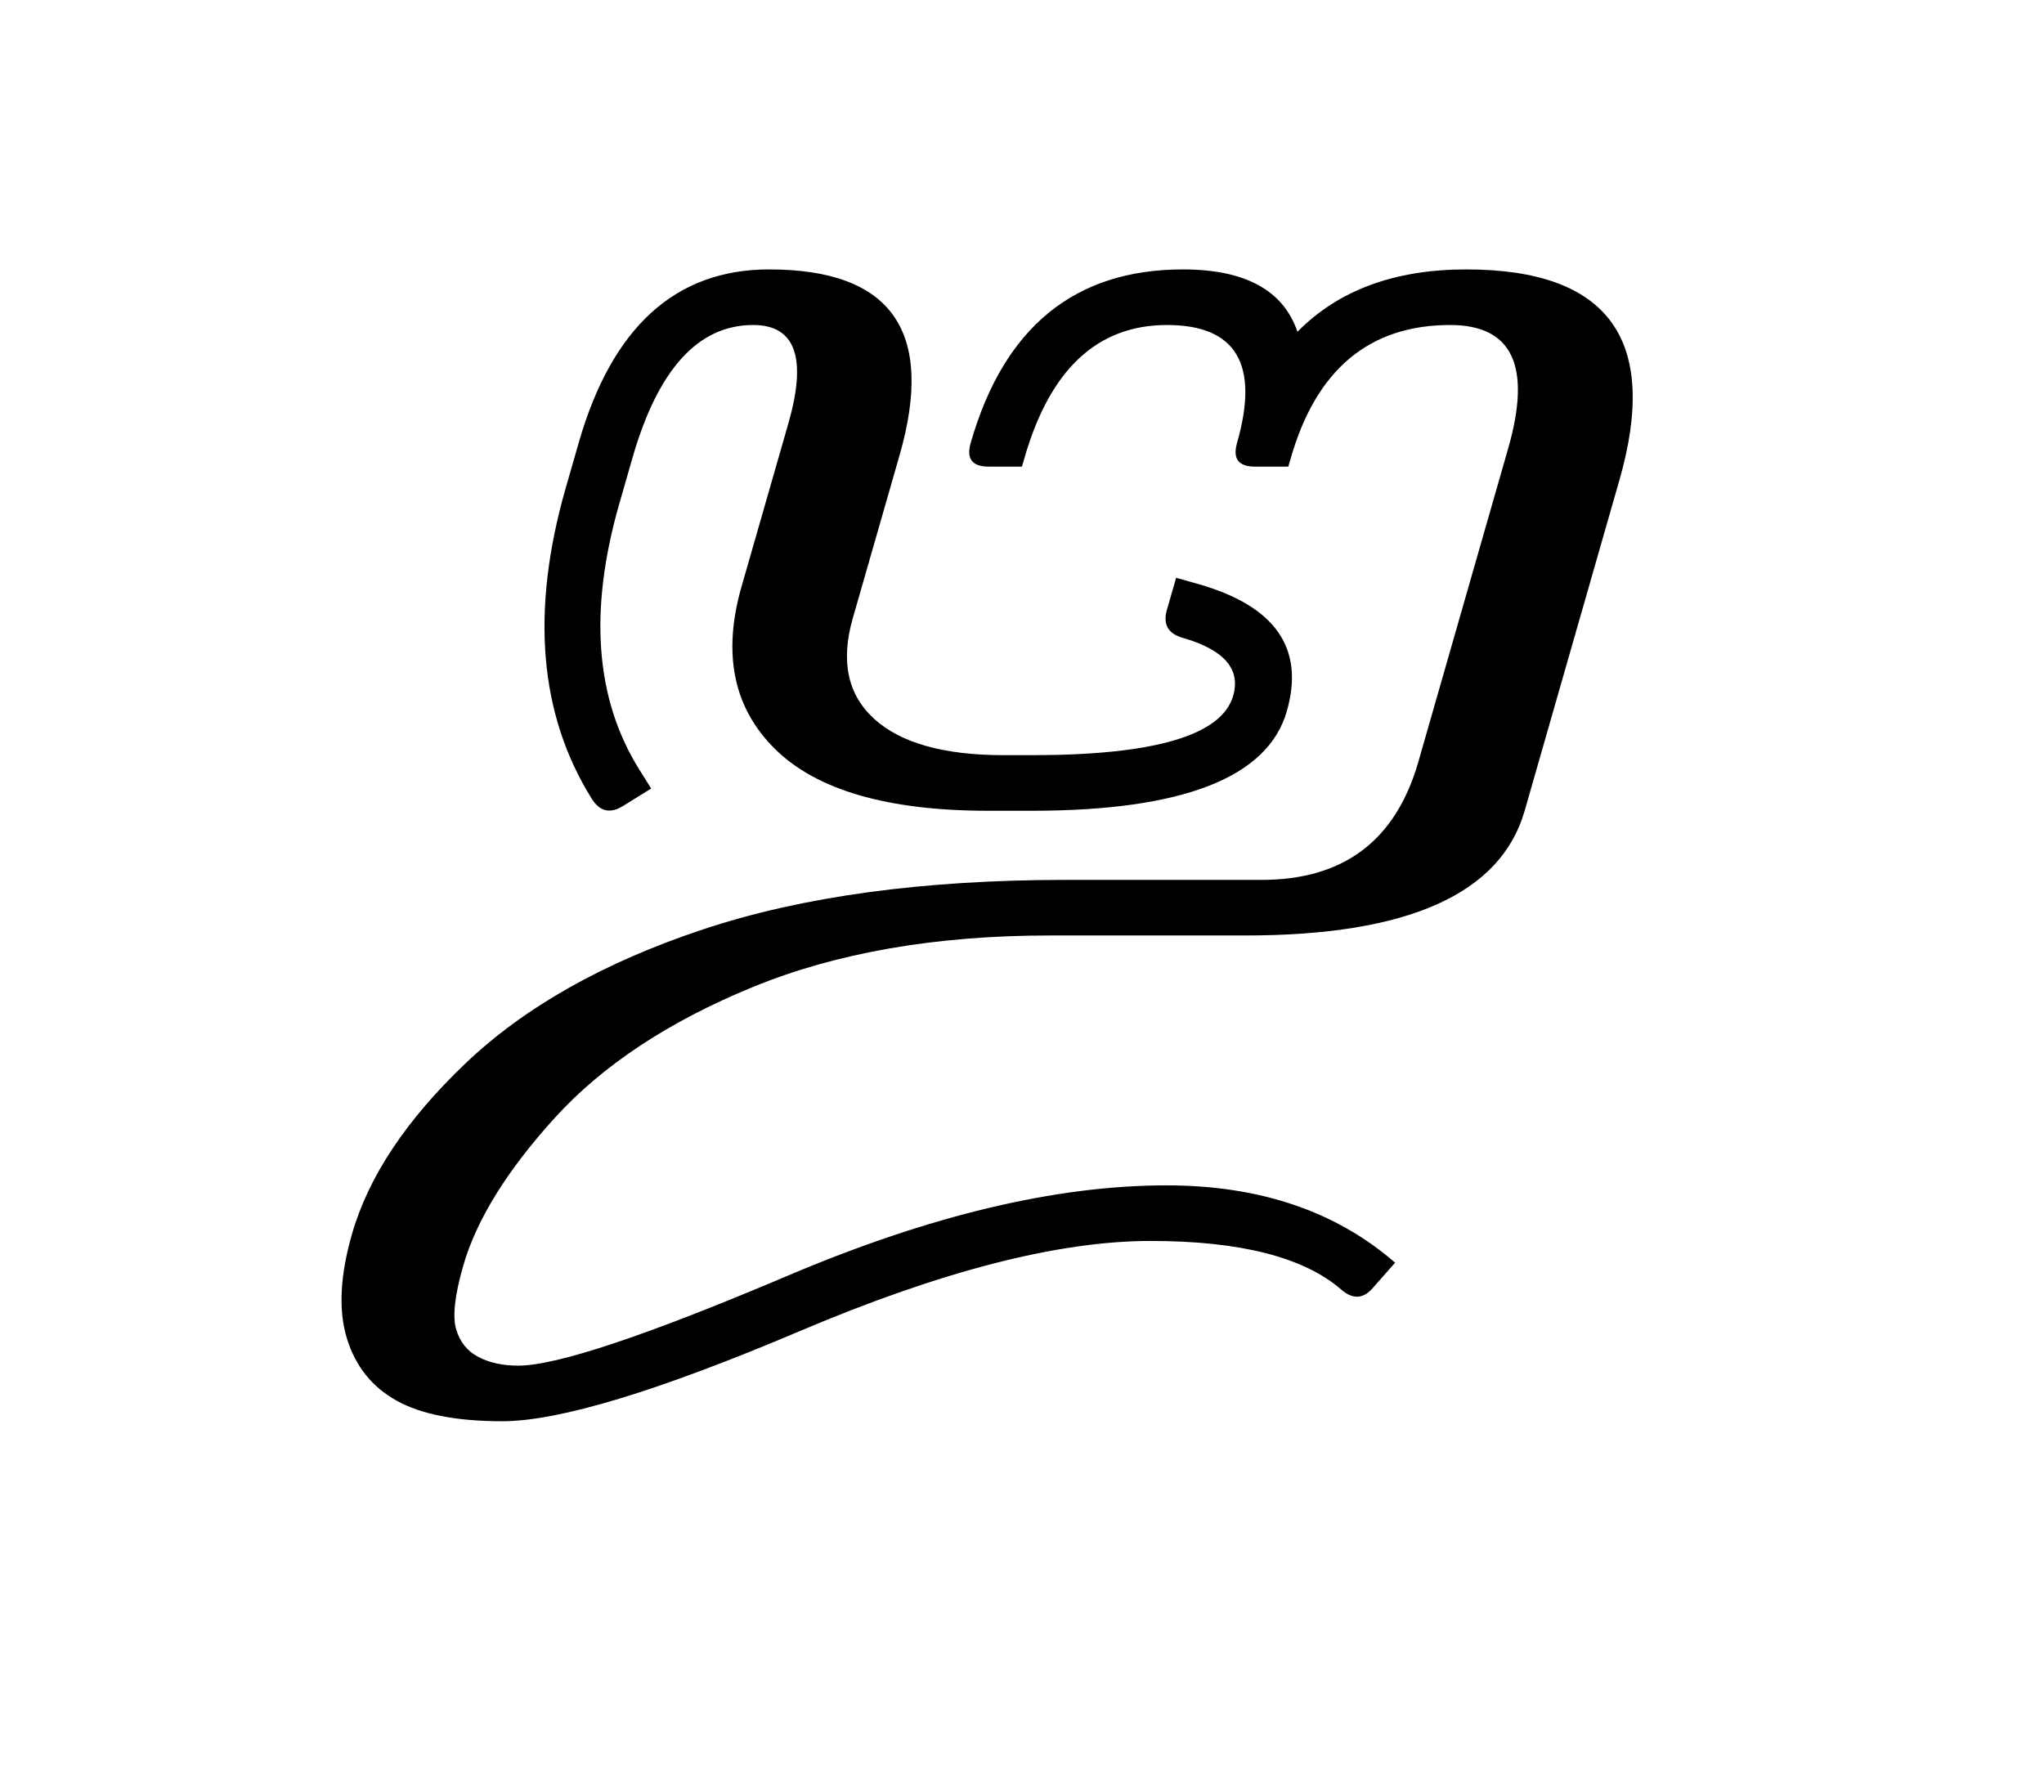 <?xml version="1.0" encoding="UTF-8" standalone="no"?>
<svg
   version="1.1"
   viewBox="-214 0 2851 2500"
   id="svg115"
   sodipodi:docname="u.svg"
   inkscape:version="1.1.1 (c3084ef, 2021-09-22)"
   xmlns:inkscape="http://www.inkscape.org/namespaces/inkscape"
   xmlns:sodipodi="http://sodipodi.sourceforge.net/DTD/sodipodi-0.dtd"
   xmlns="http://www.w3.org/2000/svg"
   xmlns:svg="http://www.w3.org/2000/svg">
  <defs
     id="defs119" />
  <sodipodi:namedview
     id="namedview117"
     pagecolor="#ffffff"
     bordercolor="#666666"
     borderopacity="1.0"
     inkscape:pageshadow="2"
     inkscape:pageopacity="0.0"
     inkscape:pagecheckerboard="0"
     showgrid="false"
     inkscape:zoom="0.2876"
     inkscape:cx="1423.8526"
     inkscape:cy="1291.7246"
     inkscape:window-width="1296"
     inkscape:window-height="969"
     inkscape:window-x="0"
     inkscape:window-y="38"
     inkscape:window-maximized="0"
     inkscape:current-layer="svg115" />
  <path
     fill="currentColor"
     d="m 1580.893,992.088 q -39.781,138.894 -356.002,138.894 h -60.682 q -209.69,0 -297.005,-85.966 Q 779.889,959.05 820.344,818.133 L 885.746,590.238 q 39.106,-136.872 -49.22,-136.872 -115.296,0 -168.561,186.092 l -18.205,63.379 q -64.053,223.175 27.644,370.161 l 16.856,26.97 -39.106,24.273 q -26.97,16.856 -43.826,-10.114 Q 501.426,938.148 574.918,681.261 l 18.205,-63.379 q 69.447,-242.054 265.653,-242.054 256.213,0 182.046,258.91 l -65.402,227.895 q -25.621,89.675 30.004,140.243 55.625,50.569 181.035,50.569 h 38.432 q 257.562,0 281.16,-82.932 16.182,-55.962 -70.796,-80.909 -30.341,-8.765 -21.576,-39.106 l 12.811,-44.5 31.015,8.765 q 161.145,45.849 123.387,177.327 z m 331.729,138.894 q -49.894,173.956 -389.04,173.956 h -273.069 q -239.357,0 -414.998,72.144 -175.641,72.144 -275.766,182.383 -100.125,110.239 -127.77,206.656 -17.53,61.356 -9.777,87.989 7.754,26.633 31.015,38.769 23.261,12.136 55.625,12.136 80.235,0 376.566,-125.747 296.331,-125.747 527.597,-125.747 194.857,0 318.918,107.879 l -30.341,34.387 q -20.227,24.273 -44.5,3.371 -78.213,-68.099 -266.327,-68.099 -192.834,0 -489.165,125.747 -296.331,125.747 -414.998,125.747 -95.743,0 -147.323,-28.655 -51.58,-28.656 -69.447,-86.978 -17.868,-58.322 7.08,-145.3 34.387,-120.016 158.111,-238.009 123.724,-117.993 331.392,-187.103 207.668,-69.11 506.359,-69.11 h 273.069 q 171.258,0 218.456,-164.516 l 125.409,-437.585 q 49.22,-171.933 -80.909,-171.933 -169.236,0 -222.501,186.092 l -3.371,11.462 h -46.523 q -34.386,0 -24.947,-33.038 47.197,-164.516 -97.766,-164.516 -145.637,0 -198.902,186.092 l -3.371,11.462 h -46.523 q -34.386,0 -24.947,-33.038 69.447,-242.054 295.994,-242.054 130.129,0 159.796,86.978 85.629,-86.978 235.312,-86.978 298.016,0 213.736,293.971 z"
     id="path113"
     style="stroke-width:0.674" />
</svg>
